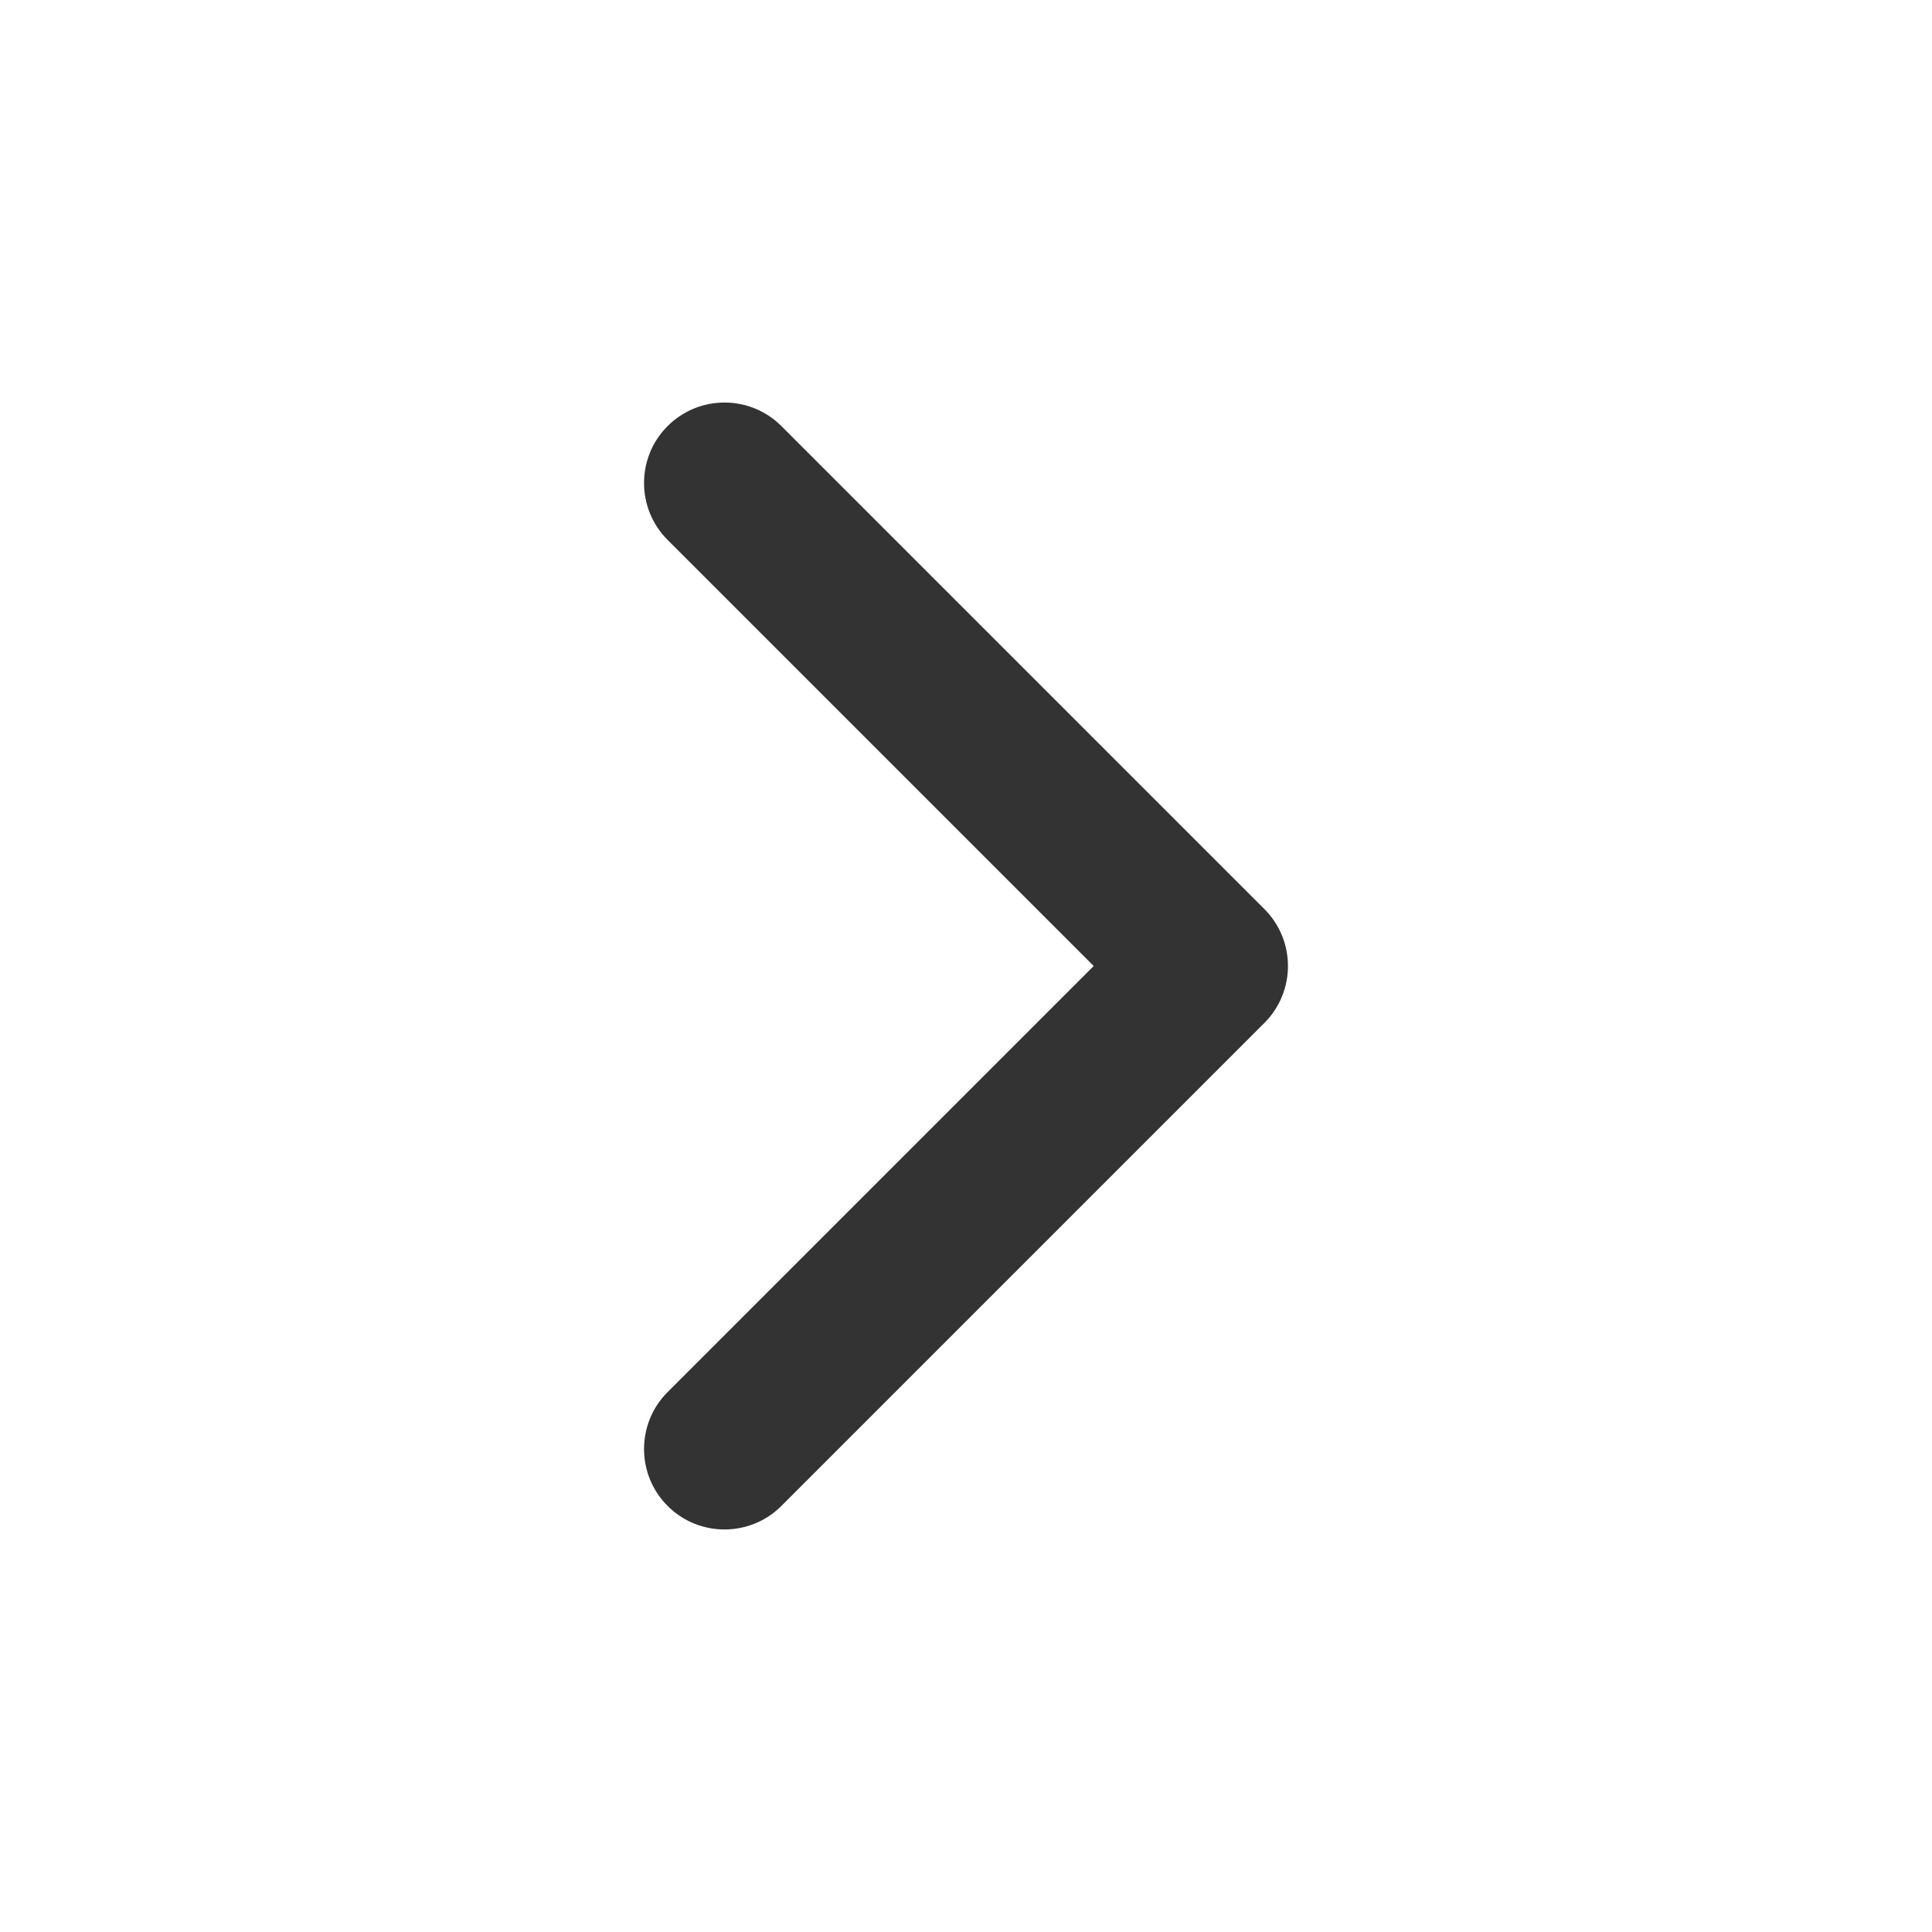 <svg xmlns="http://www.w3.org/2000/svg" width="24" height="24" viewBox="0 0 24 24">
    <g fill="none" fill-rule="evenodd">
        <g fill="#333">
            <g>
                <g>
                    <g>
                        <path d="M10.414 12l5.293 5.293c.39.39.39 1.024 0 1.414-.39.39-1.024.39-1.414 0l-6-6c-.39-.39-.39-1.024 0-1.414l6-6c.39-.39 1.024-.39 1.414 0 .39.39.39 1.024 0 1.414L10.414 12z" transform="translate(-1309, -846) translate(98, 640) translate(1204, 90) translate(7, 116) translate(12, 12) scale(-1, 1) translate(-12, -12)"/>
                    </g>
                </g>
            </g>
        </g>
    </g>
</svg>
